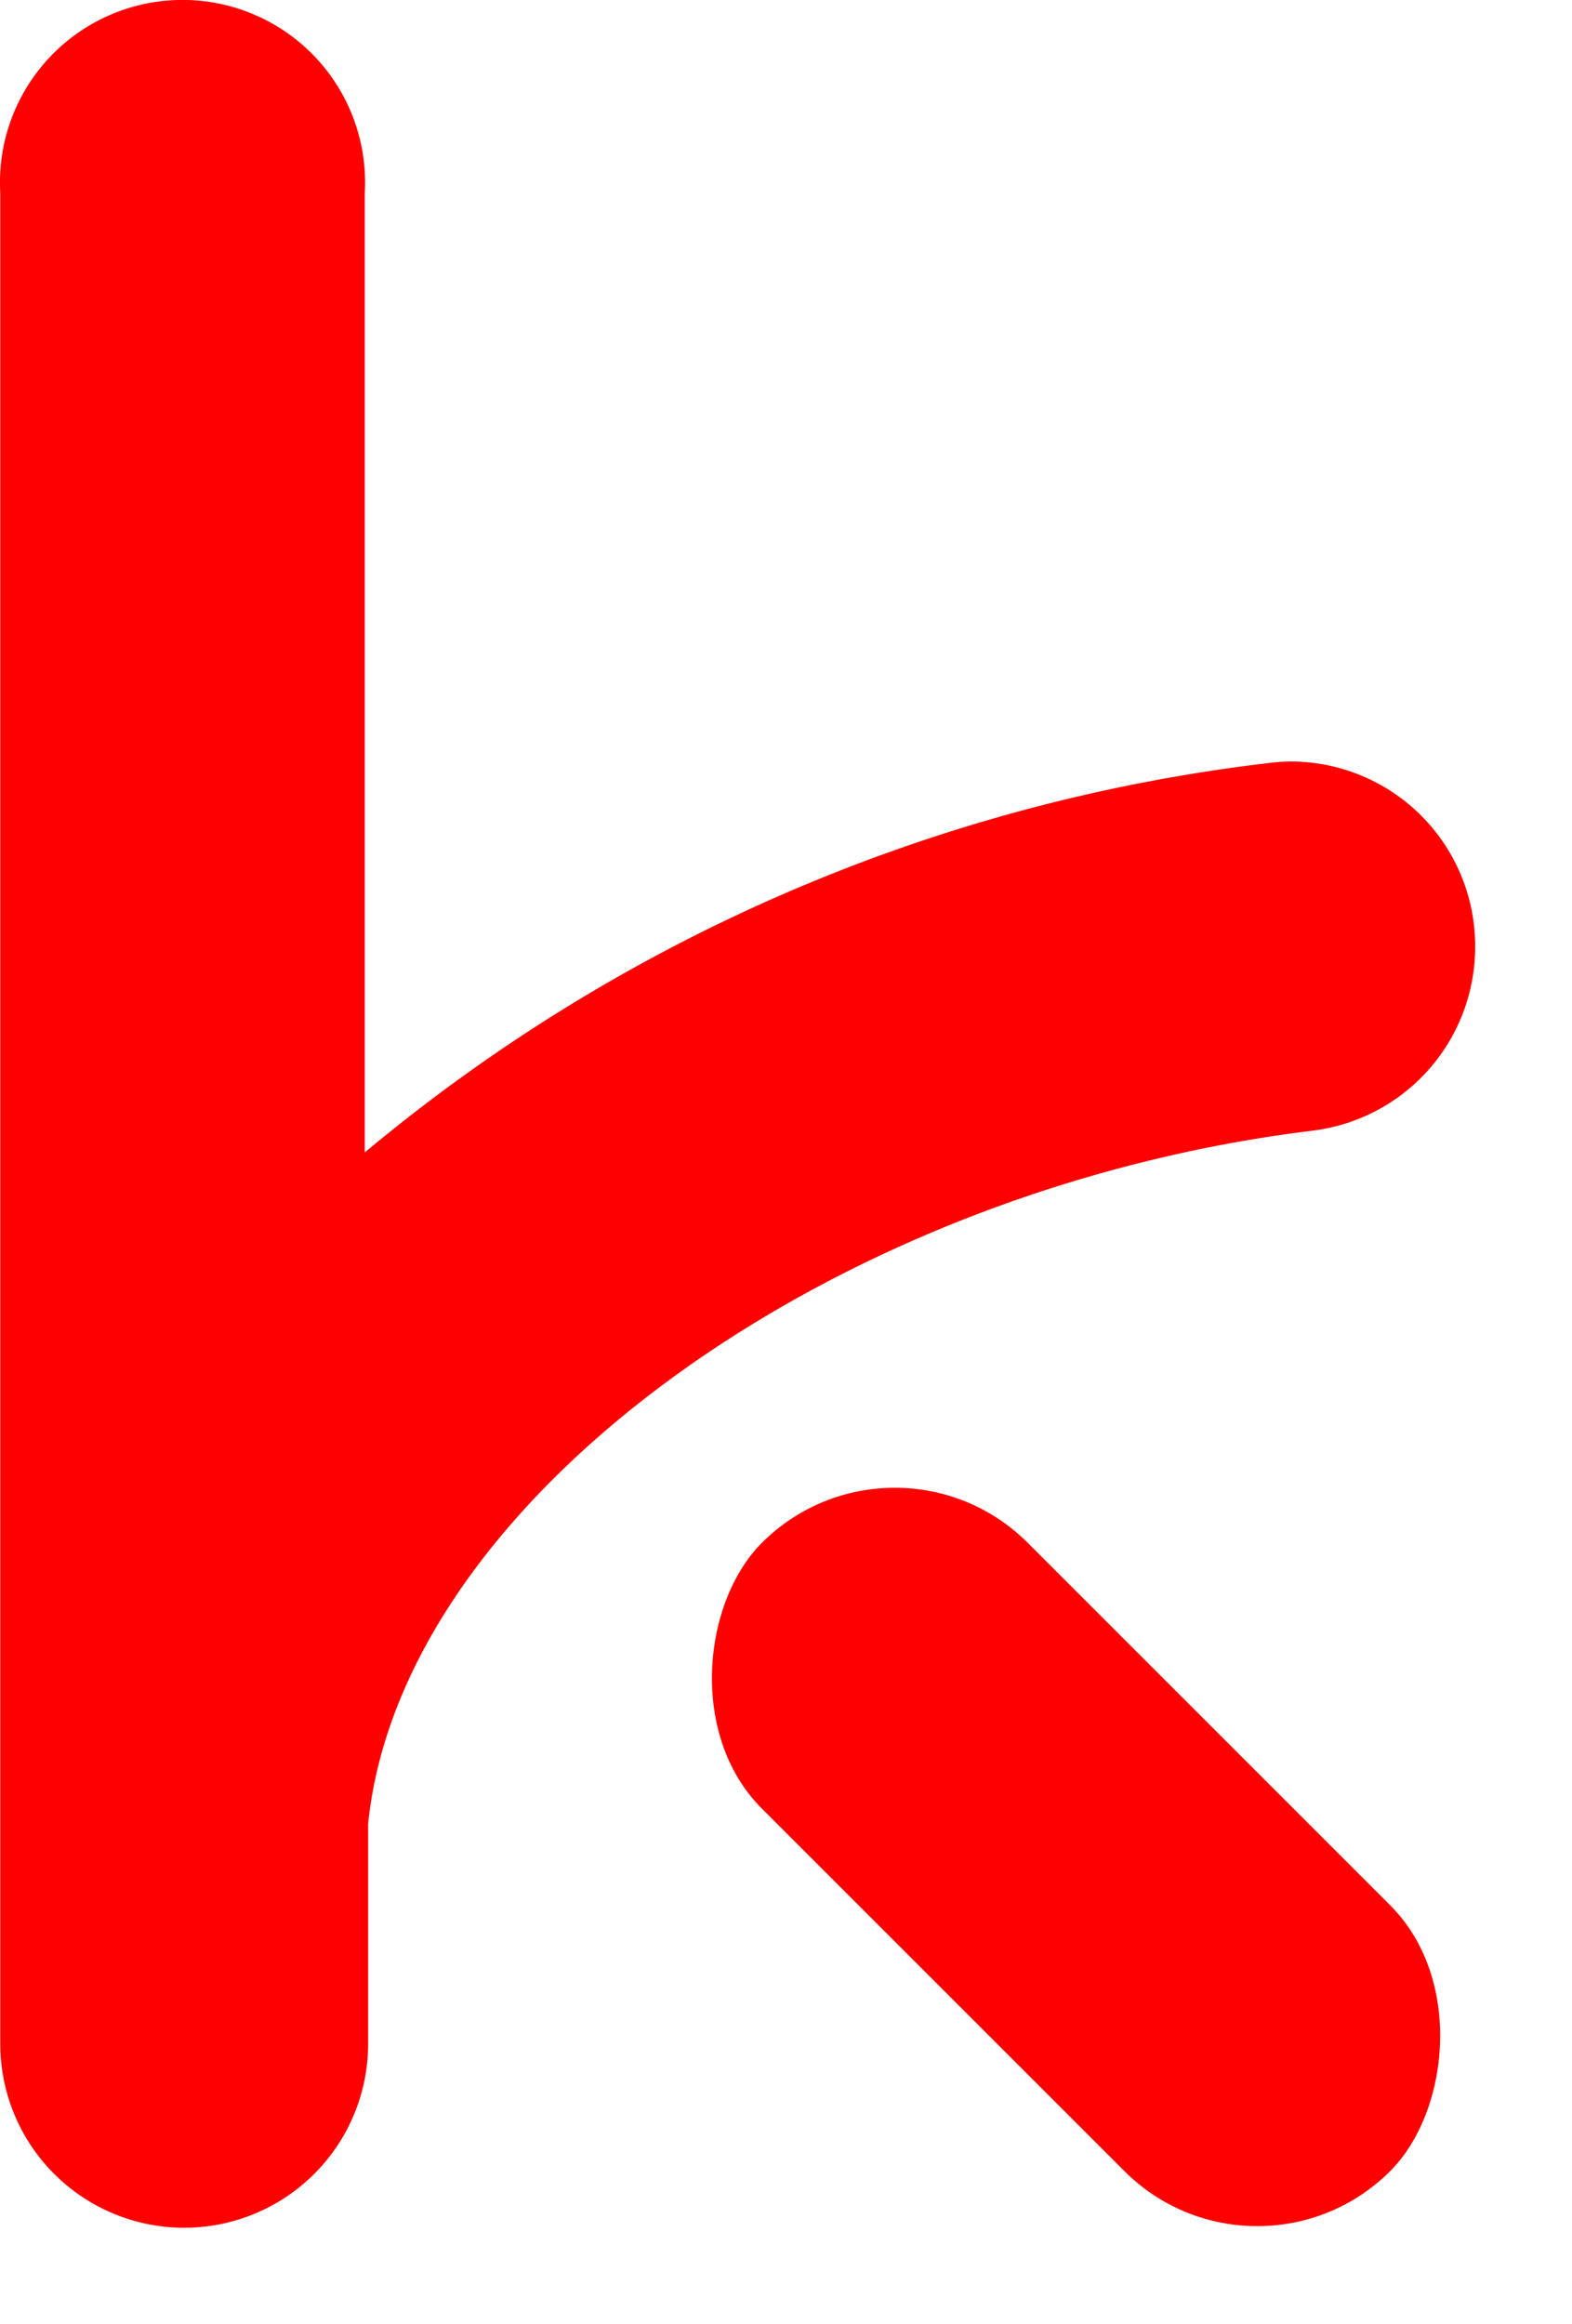 <svg xmlns="http://www.w3.org/2000/svg" xmlns:xlink="http://www.w3.org/1999/xlink" width="23" height="34" viewBox="0 0 23 34">
  <defs>
    <clipPath id="clip-Kredittsjekk_-_logo_-_rød_og_hvit">
      <rect width="23" height="34"/>
    </clipPath>
  </defs>
  <g id="Kredittsjekk_-_logo_-_rød_og_hvit" data-name="Kredittsjekk - logo - rød og hvit" clip-path="url(#clip-Kredittsjekk_-_logo_-_rød_og_hvit)">
    <g id="Group_3268" data-name="Group 3268" transform="translate(-1543.201 23553.992)">
      <g id="Group_3263" data-name="Group 3263" transform="translate(0 1)">
        <path id="Path_781" data-name="Path 781" d="M21.572,13.382A2.7,2.7,0,0,0,18.9,10.668a2.559,2.559,0,0,0-.329.02,25.227,25.227,0,0,0-13.245,5.7V2.351a2.671,2.671,0,1,0-5.333,0V29.43a2.691,2.691,0,1,0,5.382,0V26.212c.481-4.737,6.766-9.276,13.811-10.142a2.708,2.708,0,0,0,2.386-2.688Z" transform="translate(1543.212 -23554.518)" fill="red"/>
        <rect id="Rectangle_2130" data-name="Rectangle 2130" width="13" height="5.5" rx="2.75" transform="translate(1556.293 -23534.363) rotate(45)" fill="red"/>
      </g>
    </g>
  </g>
</svg>
